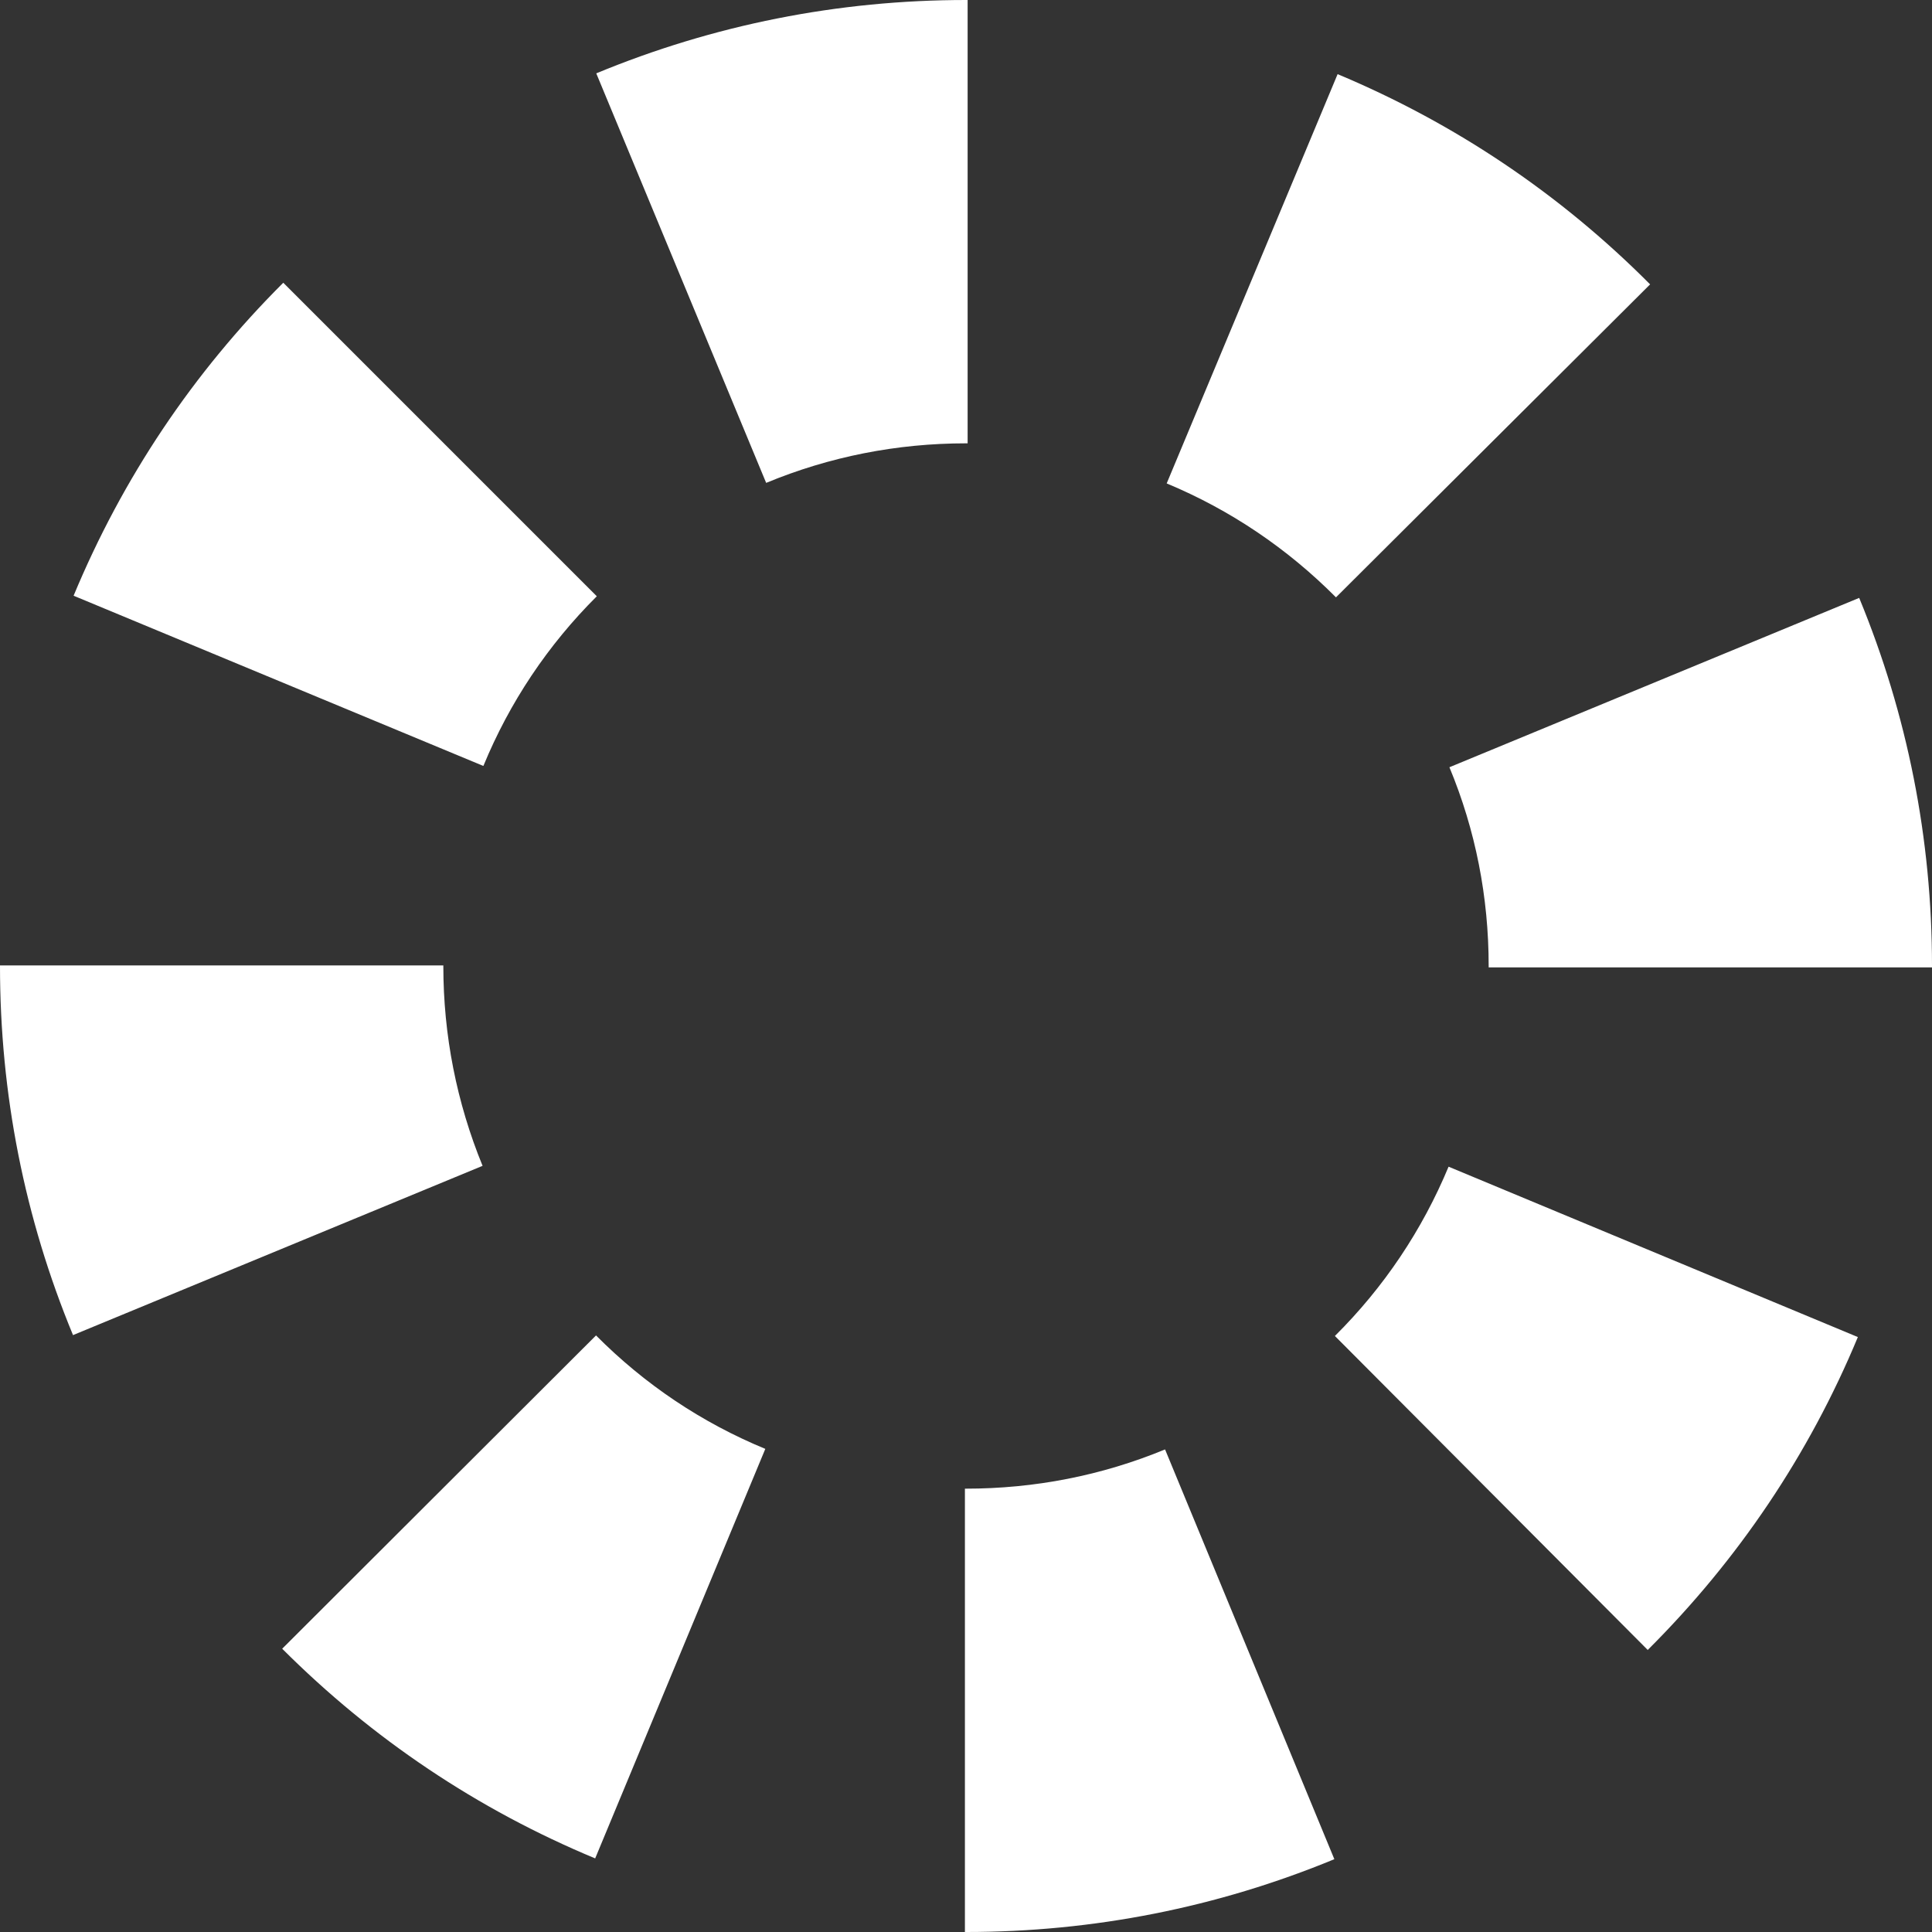 <svg width="32" height="32" viewBox="0 0 32 32" fill="none" xmlns="http://www.w3.org/2000/svg">
<rect x="0" y="0" width="32" height="32" fill="#333333" stroke="none"/>
<path d="M16 32H15.959H15.982V24.657H15.995C17.138 24.657 18.249 24.44 19.297 24.007L22.101 30.794C20.164 31.594 18.109 32 16 32ZM9.858 30.781C7.912 29.972 6.169 28.803 4.674 27.308L9.872 22.119C10.68 22.932 11.624 23.564 12.676 23.998L9.858 30.781ZM27.294 27.331L22.11 22.128C22.923 21.32 23.555 20.376 23.993 19.324L30.772 22.146C29.963 24.093 28.789 25.836 27.294 27.326V27.331ZM1.21 22.115C0.406 20.173 0 18.118 0 16V15.991H7.343V16C7.343 17.147 7.564 18.262 7.993 19.31L1.206 22.115H1.21ZM32 16.023H24.657V16C24.657 14.857 24.44 13.751 24.007 12.708L30.794 9.903C31.594 11.841 32 13.891 32 16V16.023ZM8.002 12.685L1.219 9.867C2.028 7.921 3.193 6.178 4.692 4.683L9.885 9.876C9.073 10.685 8.44 11.633 8.007 12.685H8.002ZM22.128 9.894C21.32 9.082 20.376 8.445 19.324 8.007L22.155 1.228C24.097 2.041 25.84 3.211 27.331 4.71L22.128 9.894ZM12.69 7.998L9.876 1.215C11.818 0.411 13.882 0 16 0H16.027V7.343H16C14.853 7.343 13.738 7.564 12.69 7.998Z" fill="white"/>
</svg>
